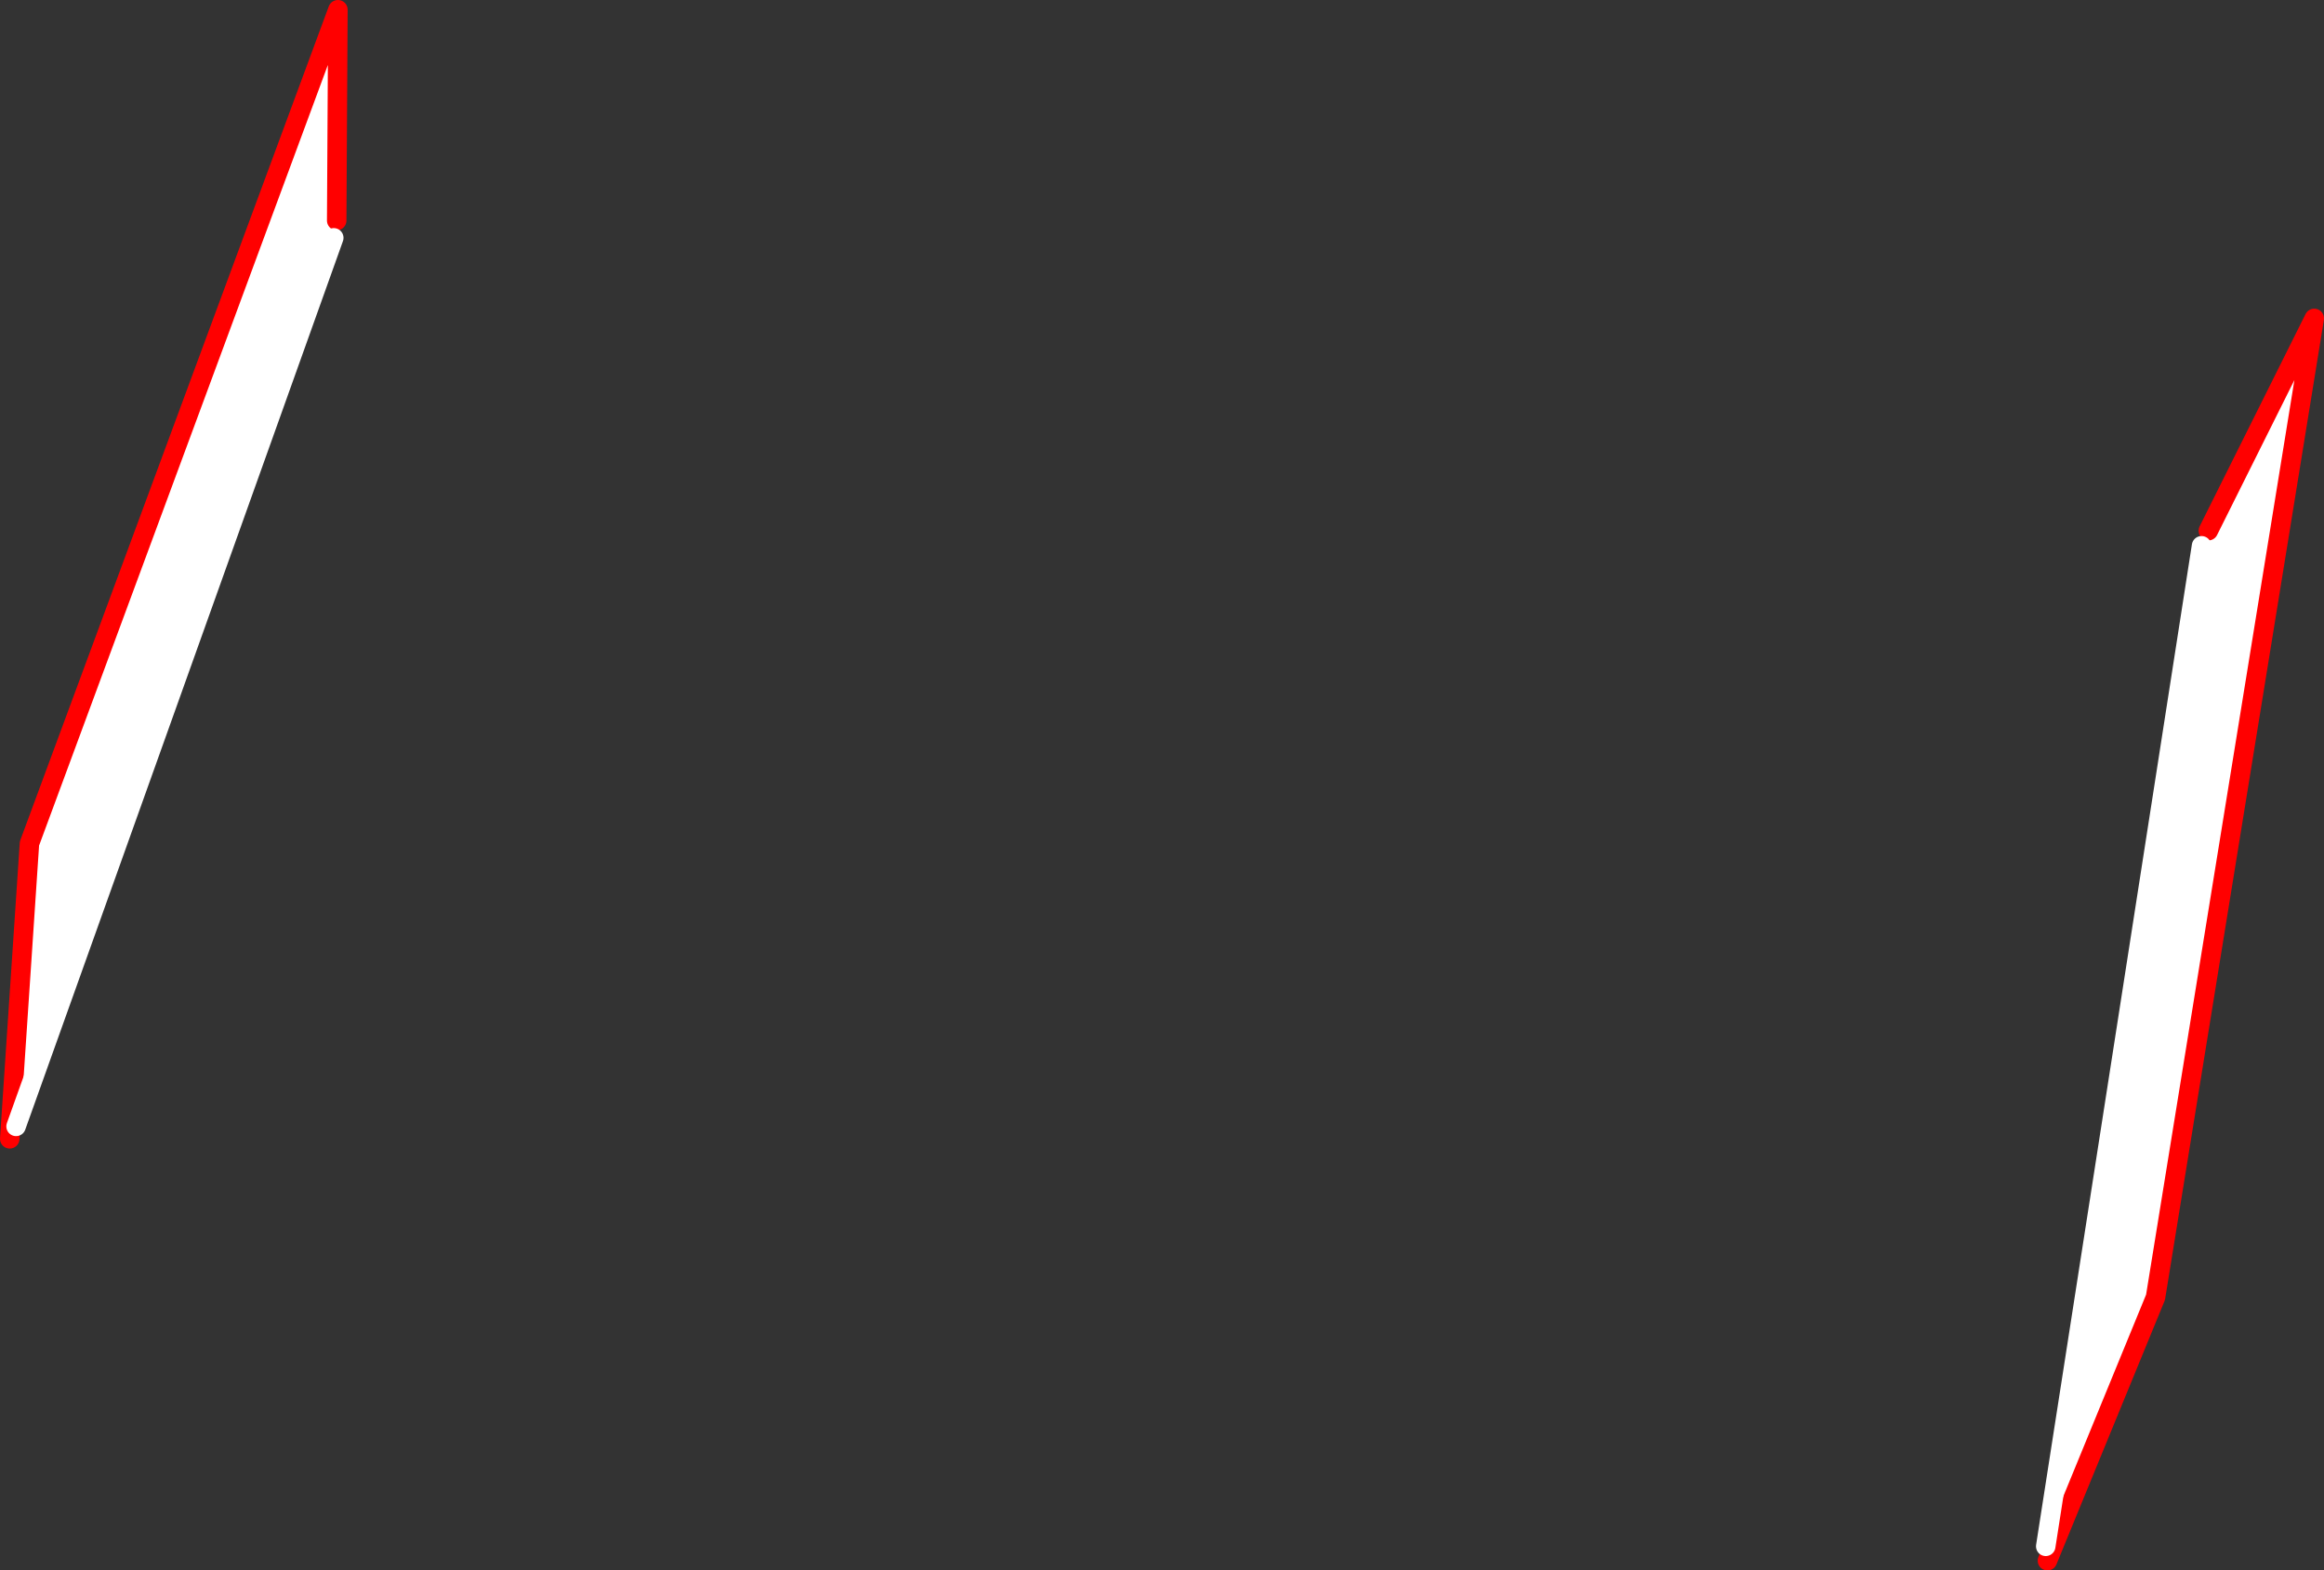 <?xml version="1.0" encoding="UTF-8" standalone="no"?>
<svg xmlns:xlink="http://www.w3.org/1999/xlink" height="322.55px" width="477.3px" xmlns="http://www.w3.org/2000/svg">
  <rect width="100%" height="100%" fill="#333333" stroke="none"/>
  <g transform="matrix(1.0, 0.0, 0.0, 1.0, -129.55, -152.65)">
    <path d="M581.7 264.75 L583.1 261.65 604.85 218.05 572.25 419.1 550.05 473.2 549.7 470.25 581.7 264.75 M131.55 386.55 L135.6 325.9 198.95 154.65 198.7 197.95 198.1 201.5 132.85 384.0 131.55 386.55" fill="#ffffff" fill-rule="evenodd" stroke="none"/>
    <path d="M550.05 473.2 L572.25 419.1 604.85 218.05 583.1 261.65 M198.7 197.95 L198.95 154.65 135.6 325.9 131.55 386.55" fill="none" stroke="#ff0000" stroke-linecap="round" stroke-linejoin="round" stroke-width="4.0"/>
    <path d="M581.7 264.75 L549.7 470.25 M132.85 384.0 L198.1 201.5" fill="none" stroke="#ffffff" stroke-linecap="round" stroke-linejoin="round" stroke-width="4.0"/>
  </g>
</svg>

